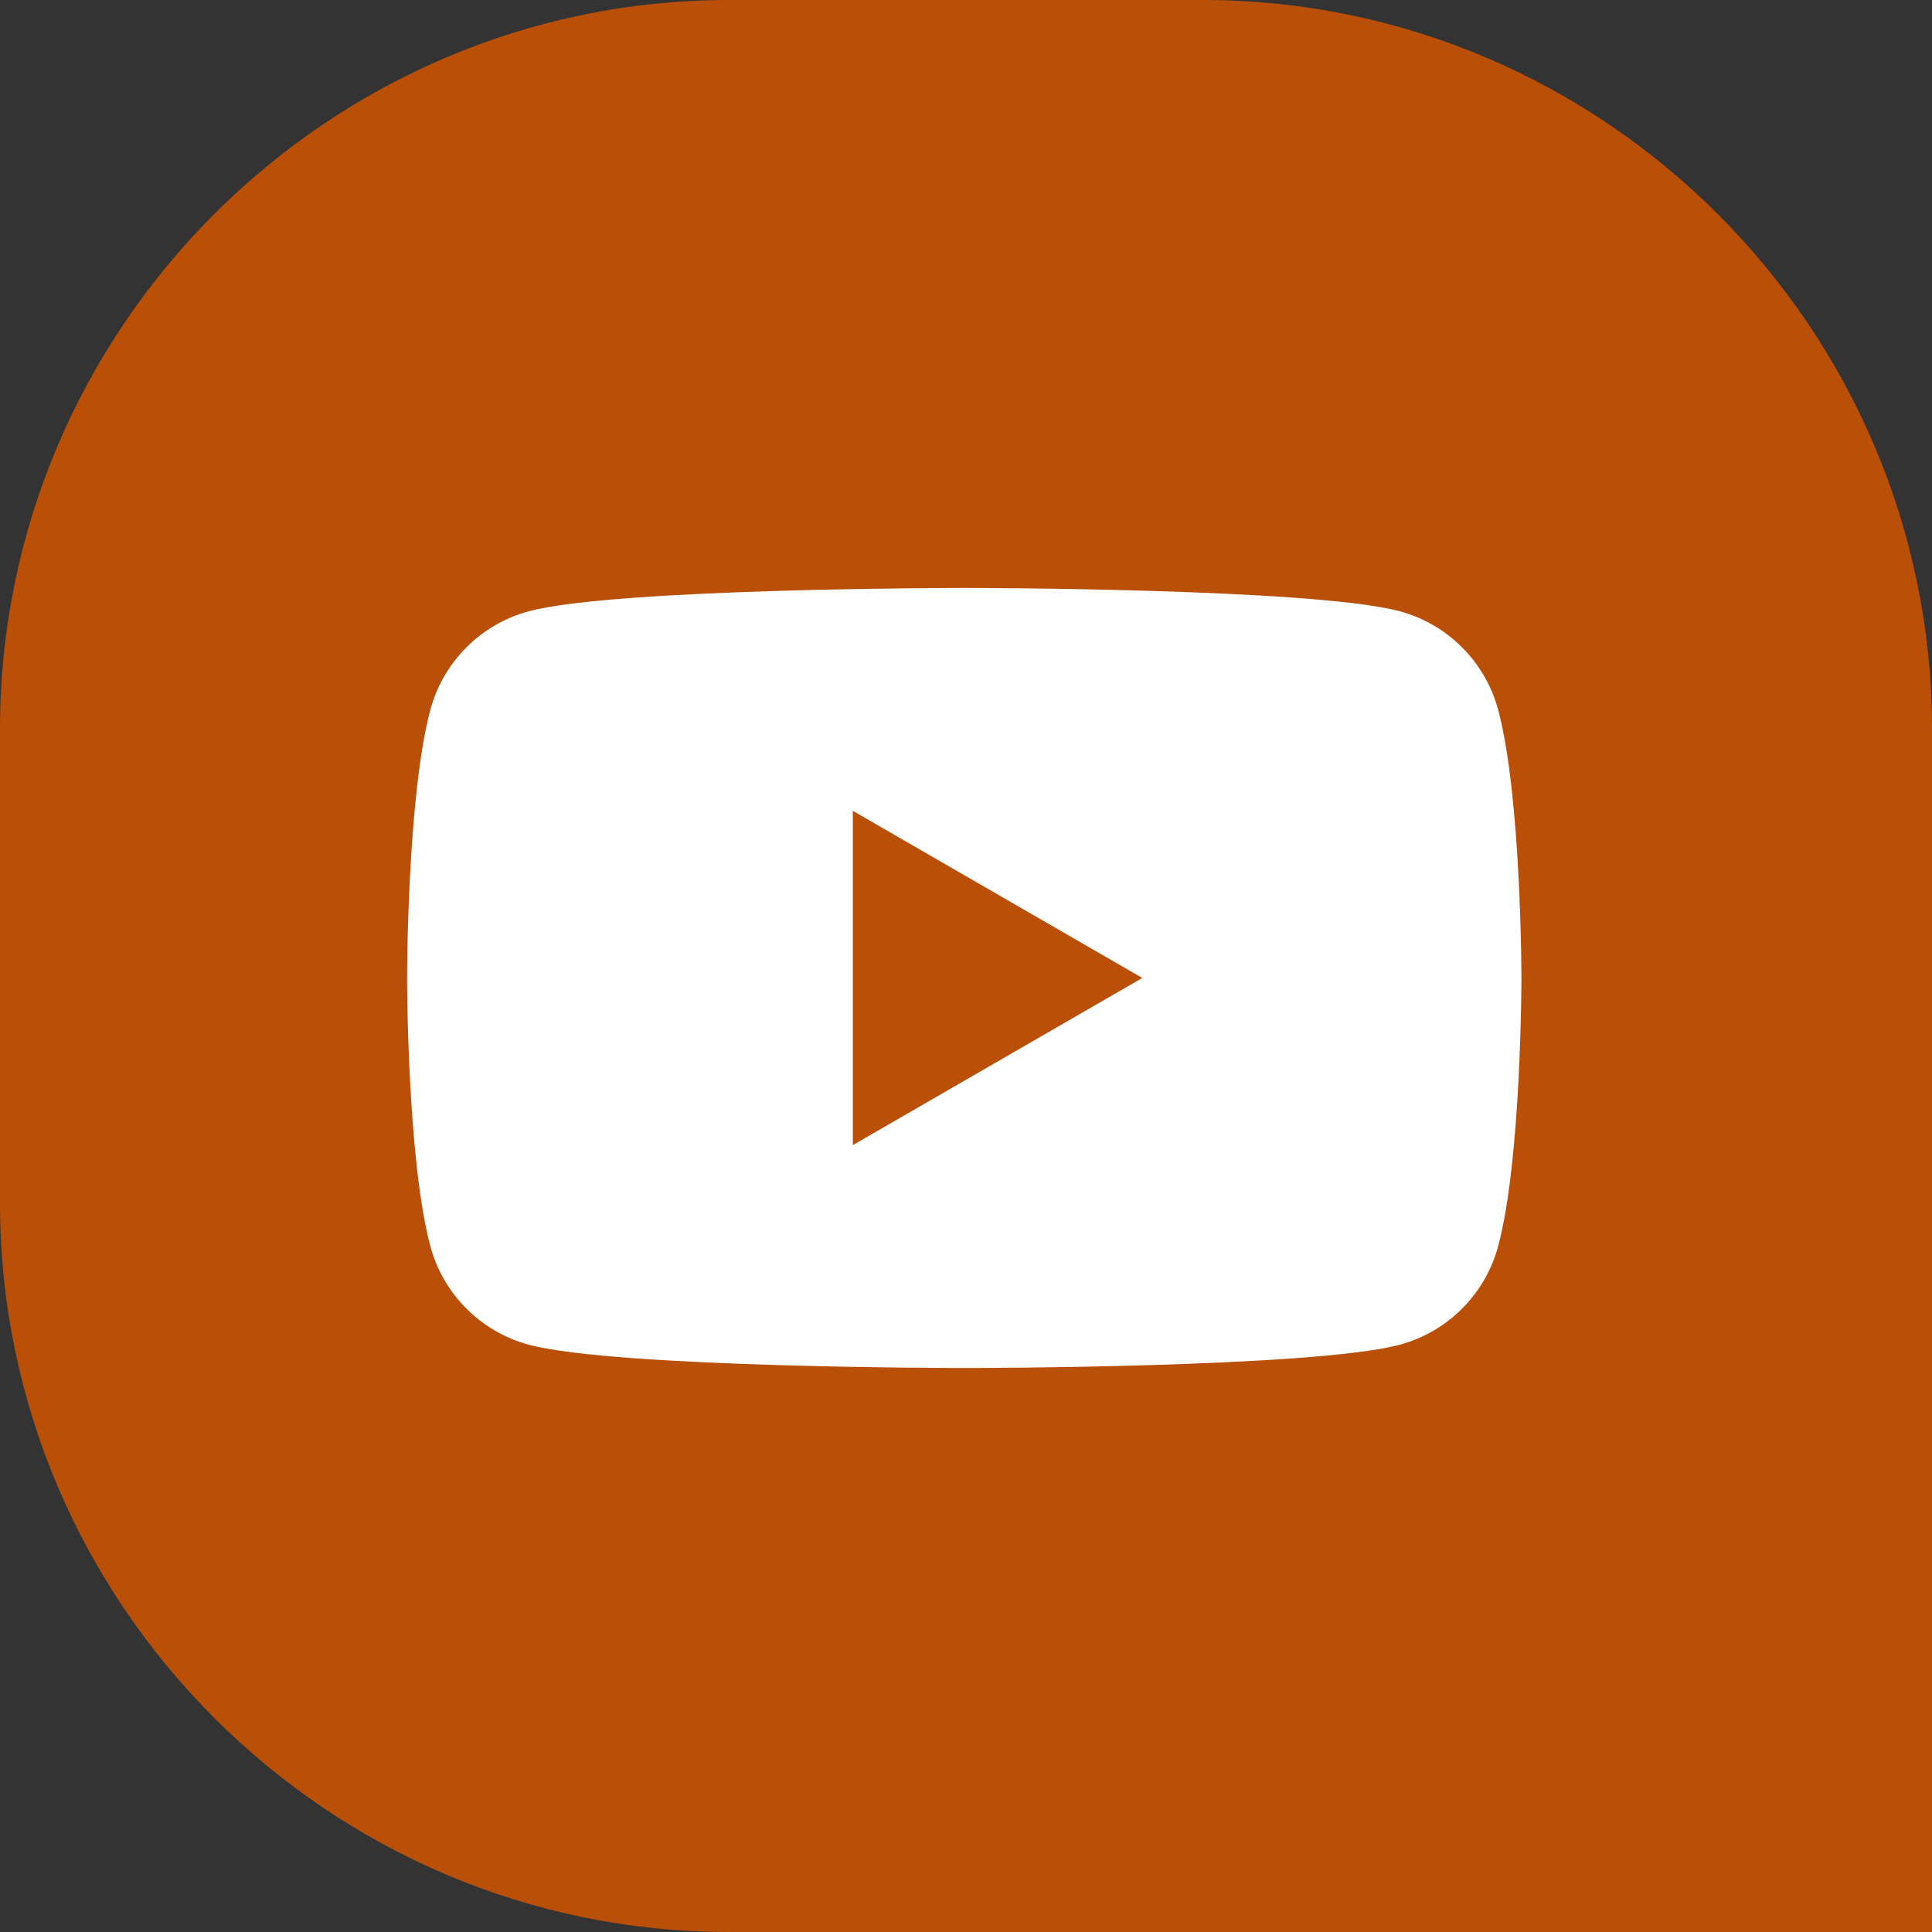 <?xml version="1.0" encoding="utf-8"?>
<!-- Generator: Adobe Illustrator 27.5.0, SVG Export Plug-In . SVG Version: 6.00 Build 0)  -->
<svg version="1.1" id="Layer_1" xmlns="http://www.w3.org/2000/svg" xmlns:xlink="http://www.w3.org/1999/xlink" x="0px" y="0px" viewBox="0 0 53 53" style="enable-background:new 0 0 53 53;" xml:space="preserve">
  <rect x="0" y="0" width="53" height="53" fill="#333333" stroke="none"/>
  <style type="text/css">
	.st0{fill:#BA5008;}
	.st1{fill:#FFFFFF;}
</style>
  <path class="st0" d="M53,53H20C9,53,0,44,0,33V20C0,9,9,0,20,0h13c11,0,20,9,20,20V53z" />
  <g>
    <path class="st1" d="M41.098,19.471c-0.352-1.315-1.387-2.351-2.703-2.703
		c-2.384-0.639-11.943-0.639-11.943-0.639s-9.559,0-11.943,0.639
		c-1.315,0.352-2.351,1.387-2.703,2.703c-0.639,2.384-0.639,7.358-0.639,7.358
		s0,4.974,0.639,7.358c0.352,1.315,1.387,2.351,2.703,2.703
		c2.384,0.639,11.943,0.639,11.943,0.639s9.559,0,11.943-0.639
		c1.315-0.352,2.351-1.387,2.703-2.703c0.639-2.384,0.639-7.358,0.639-7.358
		S41.737,21.855,41.098,19.471z M23.395,31.414v-9.171l7.942,4.585L23.395,31.414z" />
  </g>
</svg>